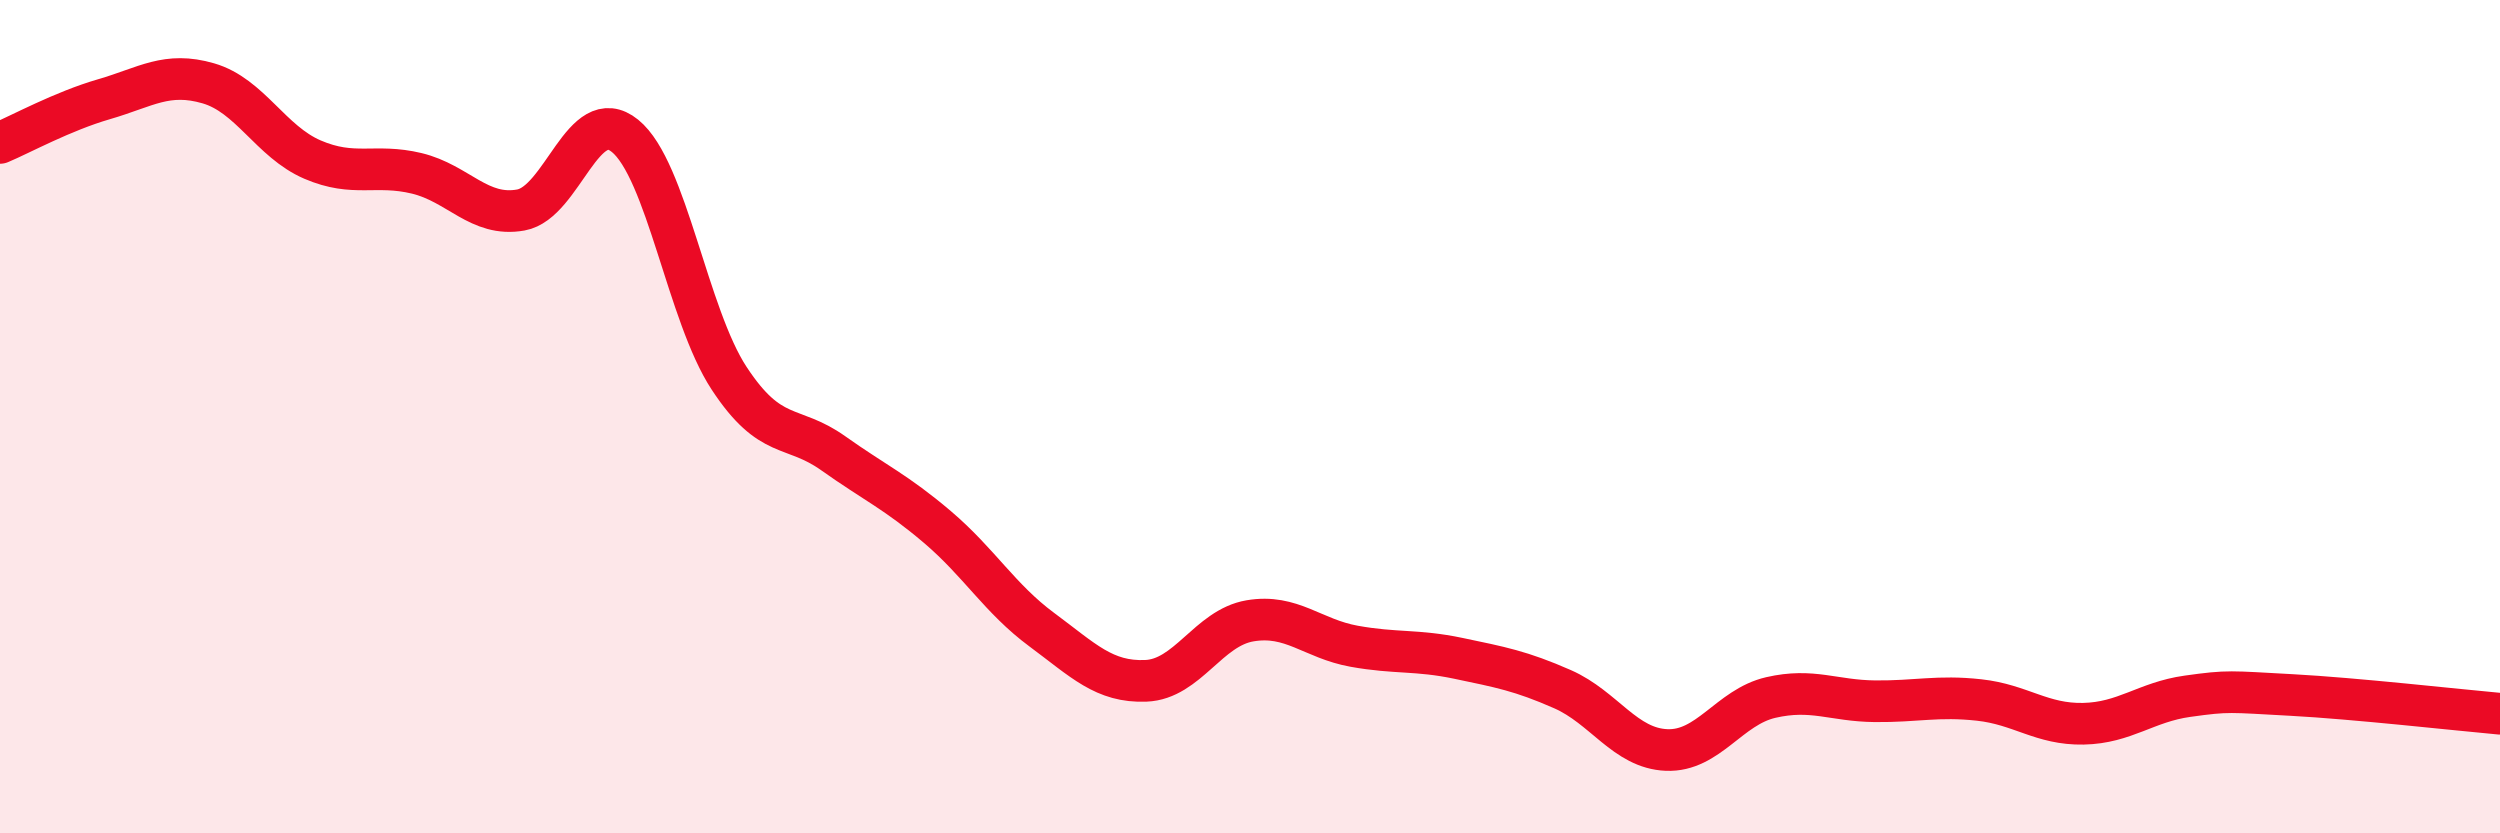 
    <svg width="60" height="20" viewBox="0 0 60 20" xmlns="http://www.w3.org/2000/svg">
      <path
        d="M 0,3.43 C 0.5,3.22 1.5,2.67 2.5,2.38 C 3.5,2.09 4,1.71 5,2 C 6,2.29 6.5,3.4 7.5,3.83 C 8.5,4.26 9,3.92 10,4.16 C 11,4.4 11.5,5.22 12.5,5.04 C 13.5,4.86 14,2.45 15,3.26 C 16,4.07 16.5,7.56 17.5,9.08 C 18.5,10.6 19,10.17 20,10.88 C 21,11.59 21.5,11.8 22.5,12.65 C 23.5,13.5 24,14.37 25,15.11 C 26,15.85 26.5,16.38 27.5,16.34 C 28.5,16.3 29,15.07 30,14.9 C 31,14.73 31.5,15.33 32.5,15.51 C 33.5,15.69 34,15.59 35,15.8 C 36,16.01 36.5,16.1 37.5,16.54 C 38.5,16.98 39,17.96 40,18 C 41,18.04 41.5,16.97 42.5,16.74 C 43.5,16.51 44,16.82 45,16.83 C 46,16.84 46.5,16.69 47.5,16.8 C 48.5,16.91 49,17.39 50,17.37 C 51,17.35 51.5,16.85 52.5,16.71 C 53.5,16.57 53.5,16.6 55,16.68 C 56.5,16.76 59,17.04 60,17.13L60 20L0 20Z"
        fill="#EB0A25"
        opacity="0.1"
        stroke-linecap="round"
        stroke-linejoin="round"
      />
      <path
        d="M 0,3.43 C 0.5,3.22 1.5,2.67 2.5,2.38 C 3.5,2.09 4,1.71 5,2 C 6,2.29 6.5,3.4 7.5,3.83 C 8.5,4.26 9,3.92 10,4.16 C 11,4.4 11.5,5.22 12.5,5.04 C 13.5,4.86 14,2.45 15,3.26 C 16,4.07 16.5,7.56 17.5,9.08 C 18.5,10.6 19,10.17 20,10.88 C 21,11.59 21.5,11.8 22.5,12.65 C 23.5,13.5 24,14.37 25,15.11 C 26,15.85 26.5,16.38 27.5,16.34 C 28.5,16.3 29,15.07 30,14.9 C 31,14.73 31.5,15.33 32.5,15.51 C 33.5,15.69 34,15.59 35,15.8 C 36,16.01 36.5,16.1 37.5,16.54 C 38.5,16.98 39,17.96 40,18 C 41,18.04 41.5,16.97 42.5,16.74 C 43.5,16.51 44,16.82 45,16.83 C 46,16.84 46.5,16.69 47.5,16.8 C 48.5,16.91 49,17.39 50,17.37 C 51,17.35 51.5,16.85 52.5,16.71 C 53.5,16.57 53.5,16.6 55,16.68 C 56.5,16.76 59,17.04 60,17.13"
        stroke="#EB0A25"
        stroke-width="1"
        fill="none"
        stroke-linecap="round"
        stroke-linejoin="round"
      />
    </svg>
  